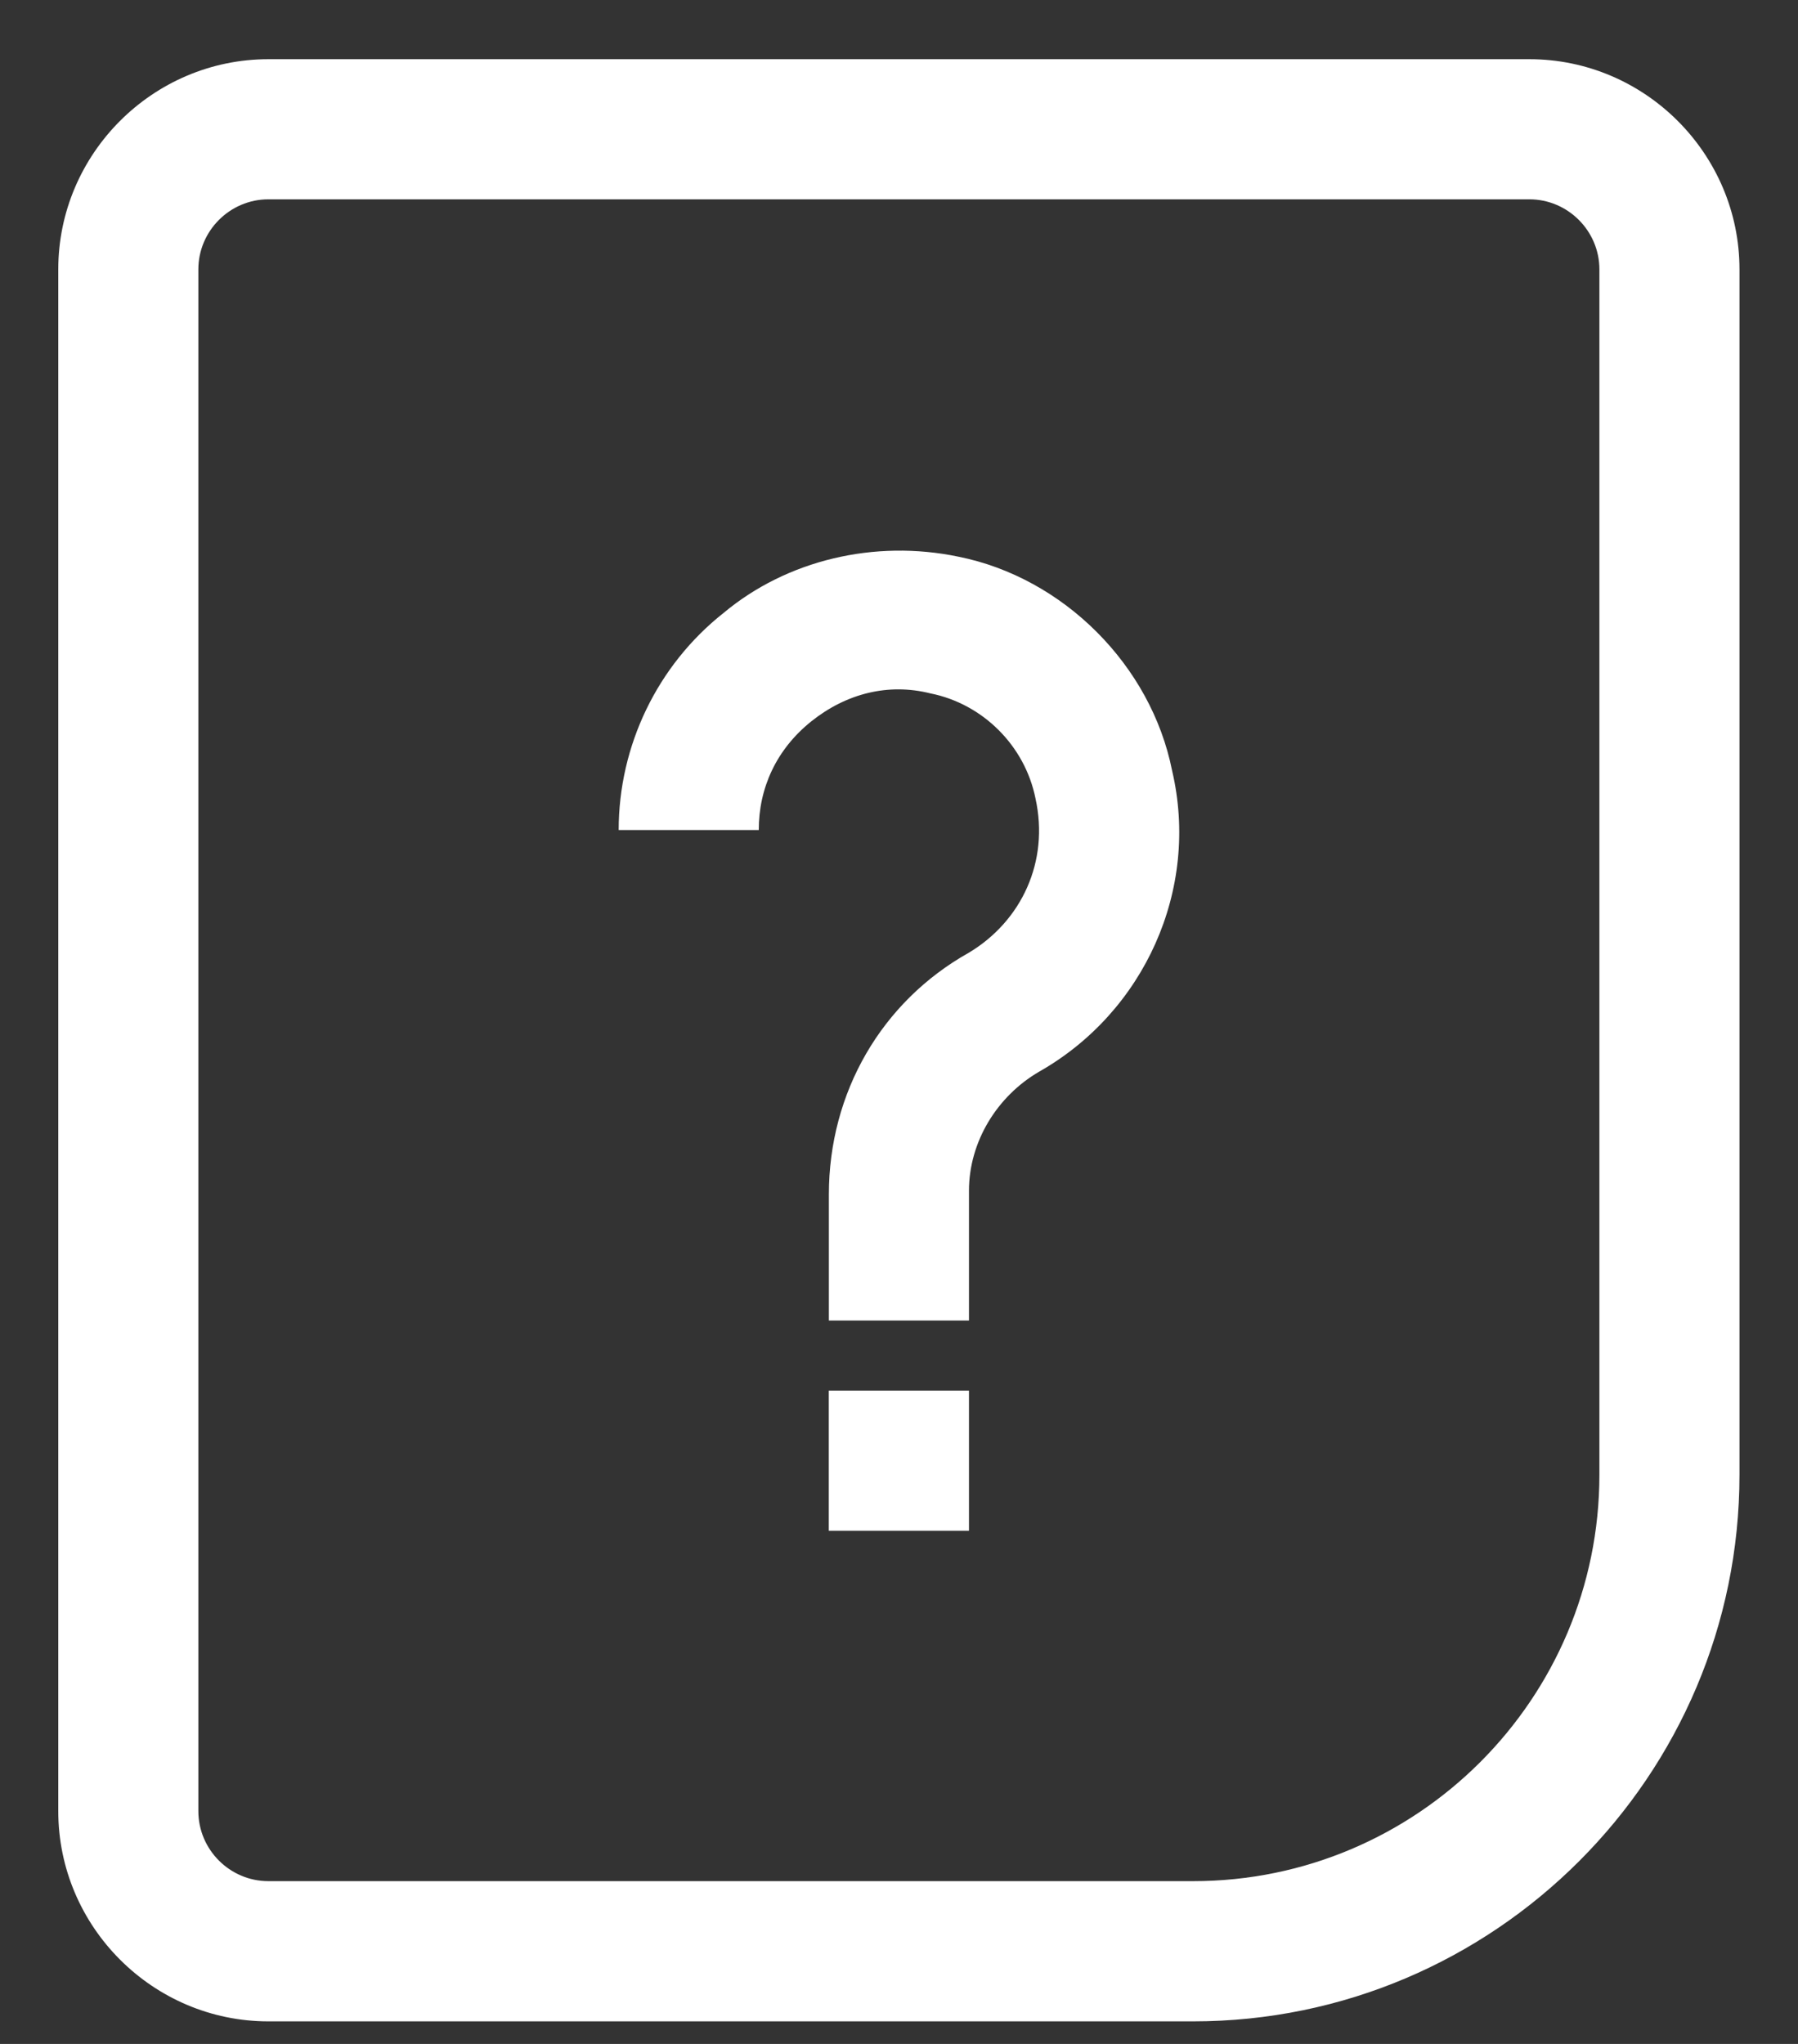 <svg width="22" height="25" viewBox="0 0 22 25" fill="none" xmlns="http://www.w3.org/2000/svg">
<rect x="0" y="0" width="22" height="25" fill="#333333" stroke="none"/>
<path d="M18.713 0.724H3.284C1.87 0.724 0.713 1.881 0.713 3.295V22.152C0.713 23.567 1.87 24.724 3.284 24.724H14.599C18.284 24.724 21.284 21.724 21.284 18.038V3.295C21.284 1.881 20.127 0.724 18.713 0.724ZM19.57 18.038C19.57 20.781 17.341 23.009 14.599 23.009H3.284C2.813 23.009 2.427 22.624 2.427 22.152V3.295C2.427 2.824 2.813 2.438 3.284 2.438H18.713C19.184 2.438 19.57 2.824 19.57 3.295V18.038Z" fill="white"/>
<path d="M11.727 6.809C10.699 6.595 9.627 6.852 8.856 7.495C8.041 8.138 7.57 9.123 7.57 10.152H9.284C9.284 9.638 9.499 9.166 9.927 8.823C10.356 8.481 10.87 8.352 11.384 8.481C12.027 8.609 12.541 9.123 12.67 9.766C12.841 10.538 12.499 11.266 11.856 11.652C10.784 12.252 10.142 13.366 10.142 14.609V16.152H11.856V14.566C11.856 13.966 12.199 13.409 12.713 13.109C13.999 12.381 14.684 10.881 14.341 9.423C14.084 8.138 13.013 7.066 11.727 6.809Z" fill="white"/>
<path d="M11.856 17.009H10.141V18.723H11.856V17.009Z" fill="white"/>
</svg>
